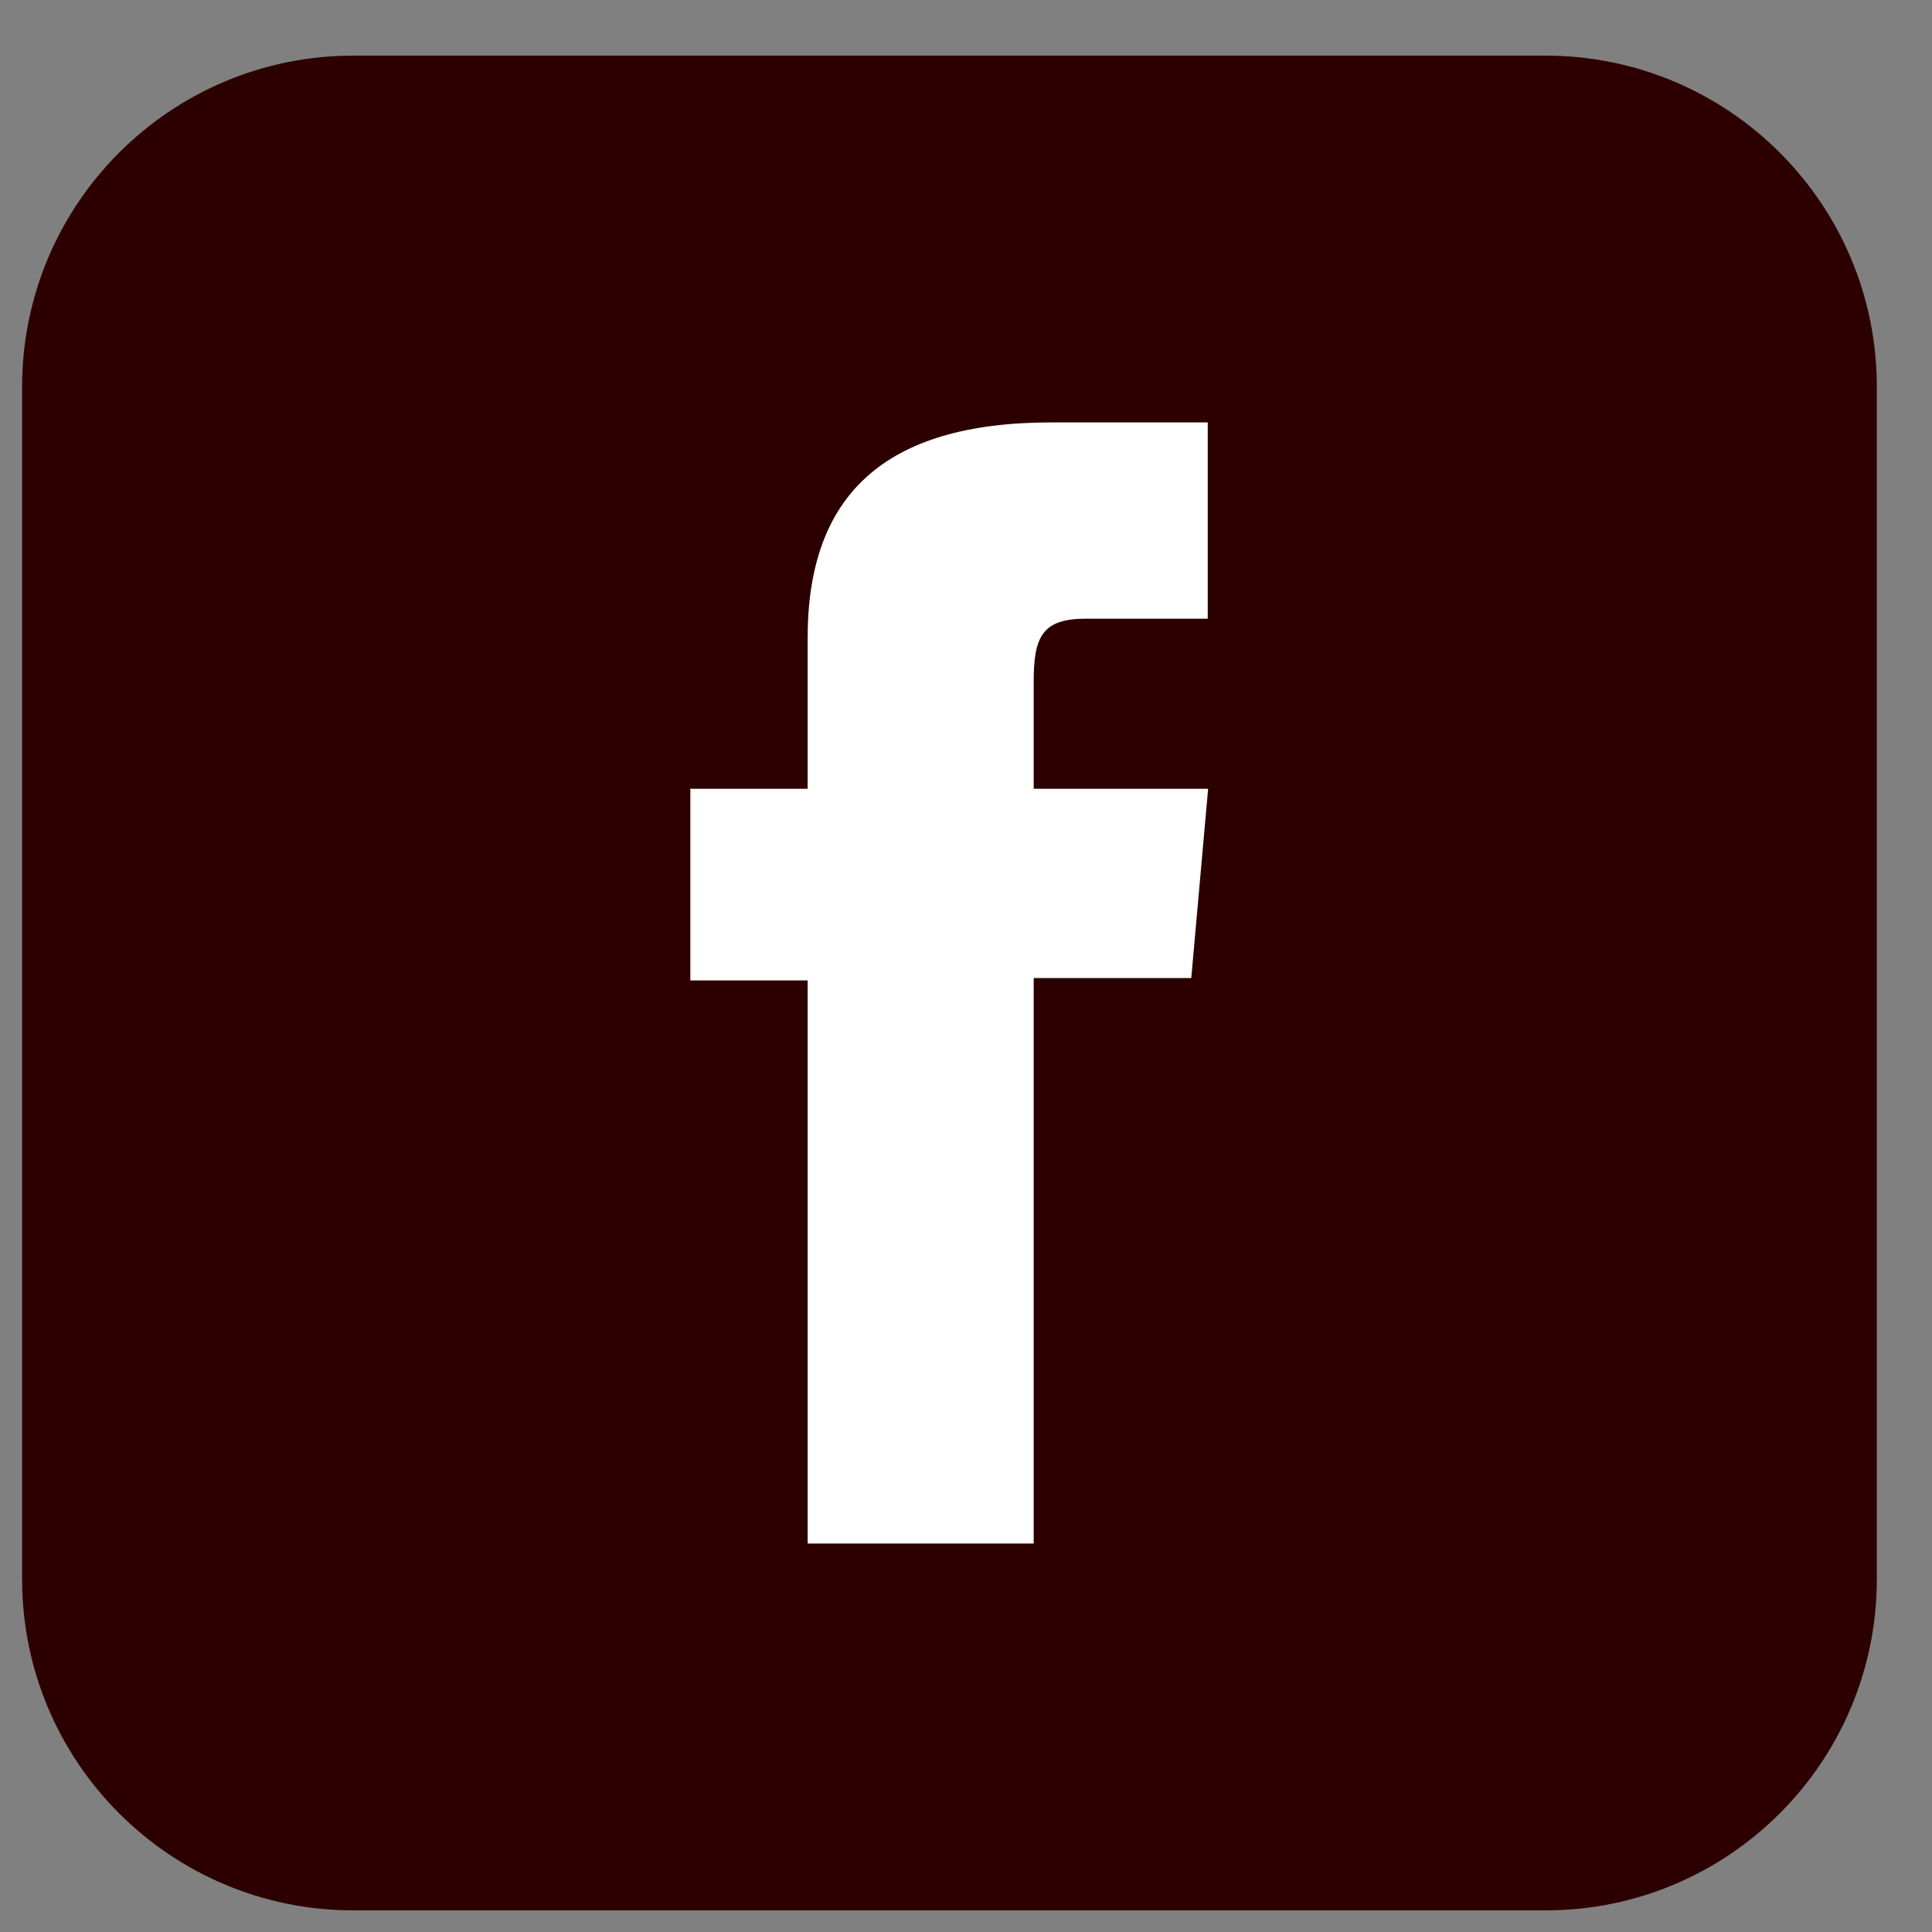 <svg width="25" height="25" viewBox="0 0 25 25" fill="none" xmlns="http://www.w3.org/2000/svg">
<rect x="0" y="0" width="25" height="25" fill="#808080" stroke="none"/>
<g clip-path="url(#clip0_24_8292)">
<path d="M20 0.72H4.572C2.205 0.72 0.286 2.639 0.286 5.006V20.434C0.286 22.801 2.205 24.72 4.572 24.72H20C22.367 24.72 24.286 22.801 24.286 20.434V5.006C24.286 2.639 22.367 0.72 20 0.72Z" fill="#2D0000"/>
<path d="M10.457 19.973H13.376V12.656H15.415L15.633 10.207H13.376V8.811C13.376 8.234 13.493 8.006 14.049 8.006H15.628V5.466H13.604C11.428 5.466 10.451 6.422 10.451 8.254V10.207H8.933V12.687H10.451V19.968L10.457 19.973Z" fill="white"/>
</g>
<defs>
<clipPath id="clip0_24_8292">
<rect width="24" height="24" fill="white" transform="translate(0.286 0.72)"/>
</clipPath>
</defs>
</svg>
